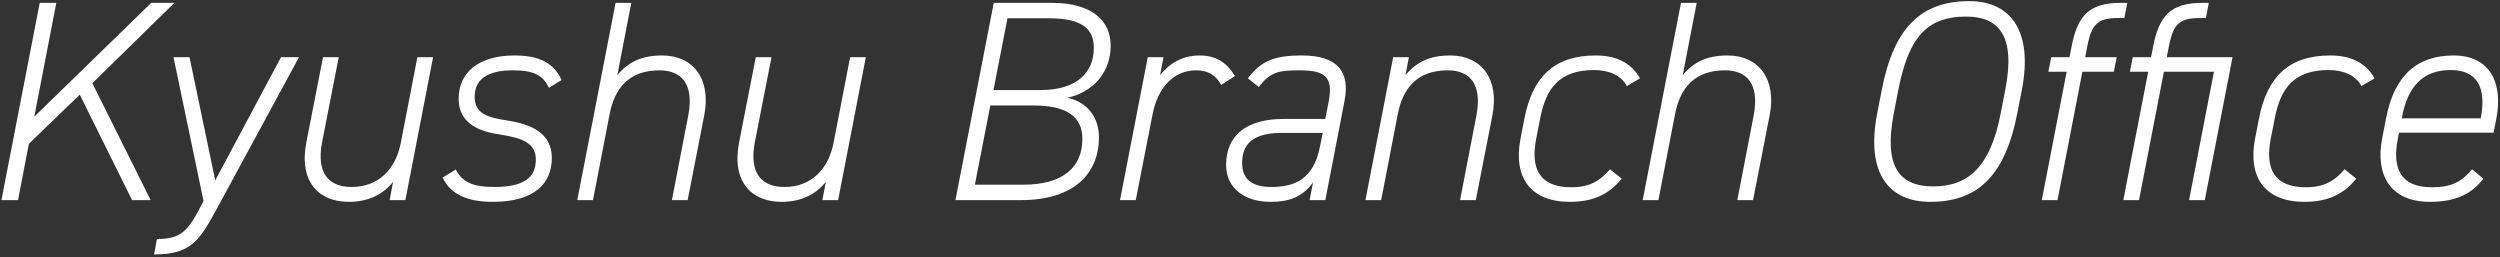 <svg viewBox="0 0 787 81" fill="none" xmlns="http://www.w3.org/2000/svg">
<rect x="0" y="0" width="787" height="81" fill="#333333" stroke="none"/>
<path d="M784.987 41.76H755.197L754.837 43.65C753.037 52.92 755.557 58.95 765.547 58.95C771.937 58.95 774.907 57.15 778.237 53.28L781.747 56.25C778.237 60.93 773.197 63.54 764.917 63.54C752.317 63.54 747.727 54.9 749.887 43.65L751.147 37.17C753.757 23.49 761.137 17.46 772.387 17.46C783.637 17.46 788.137 25.83 785.797 37.62L784.987 41.76ZM756.097 37.17V37.26H780.937C782.827 27.36 779.677 22.05 771.487 22.05C763.297 22.05 757.987 26.55 756.097 37.17Z" fill="white"/>
<path d="M738.064 53.28L741.754 56.25C737.884 61.02 732.934 63.54 725.464 63.54C713.044 63.54 707.554 55.89 709.894 43.65L711.154 37.17C713.674 24.39 720.334 17.46 733.564 17.46C740.494 17.46 744.904 20.07 747.514 24.66L743.375 27.09C741.575 23.67 737.615 22.05 733.115 22.05C722.405 22.05 717.994 27.45 716.104 37.17L714.844 43.65C712.954 53.28 716.014 58.95 725.914 58.95C731.404 58.95 734.914 57.06 738.064 53.28Z" fill="white"/>
<path d="M689.118 63L696.948 22.59H681.198L673.368 63H668.418L676.248 22.59H670.488L671.388 18H677.148L677.779 14.76C679.669 4.95 683.358 0.9 693.258 0.9H695.328L694.428 5.67H692.628C685.338 5.67 683.988 8.1 682.548 15.66L682.099 18H702.798L694.068 63H689.118Z" fill="white"/>
<path d="M645.724 18H651.484L652.114 14.76C654.004 4.86 657.694 0.9 667.594 0.9H669.664L668.764 5.67H666.784C659.584 5.67 658.234 8.19 656.794 16.02L656.434 18H666.334L665.434 22.59H655.534L647.704 63H642.754L650.584 22.59H644.824L645.724 18Z" fill="white"/>
<path d="M636.49 28.26L635.05 35.64C631.09 55.89 622.18 63.54 607.6 63.54C595.18 63.54 587.17 55.26 590.95 35.64L592.39 28.26C596.17 8.73 604.72 0.36 619.93 0.36C633.25 0.36 640 10.08 636.49 28.26ZM597.61 28.26L596.17 35.64C592.93 52.47 597.88 58.68 608.59 58.68C619.66 58.68 626.59 52.47 629.83 35.64L631.27 28.26C634.6 11.07 629.11 5.22 618.94 5.22C606.79 5.22 600.85 11.52 597.61 28.26Z" fill="white"/>
<path d="M517.117 63L529.177 0.9H534.127L529.717 23.67C533.227 19.44 537.457 17.46 543.847 17.46C553.747 17.46 559.327 25.02 557.077 36.36L551.857 63H546.907L552.037 36.45C554.017 26.19 549.697 22.14 543.037 22.14C533.587 22.14 528.907 27.54 527.287 36L522.067 63H517.117Z" fill="white"/>
<path d="M506.824 53.28L510.514 56.25C506.644 61.02 501.694 63.54 494.224 63.54C481.804 63.54 476.314 55.89 478.654 43.65L479.914 37.17C482.434 24.39 489.094 17.46 502.324 17.46C509.254 17.46 513.664 20.07 516.274 24.66L512.134 27.09C510.334 23.67 506.374 22.05 501.874 22.05C491.164 22.05 486.754 27.45 484.864 37.17L483.604 43.65C481.714 53.28 484.774 58.95 494.674 58.95C500.164 58.95 503.674 57.06 506.824 53.28Z" fill="white"/>
<path d="M429.841 63L438.571 18H443.521L442.441 23.67C445.951 19.44 450.181 17.46 456.571 17.46C466.471 17.46 472.051 25.02 469.801 36.36L464.581 63H459.631L464.761 36.45C466.741 26.19 462.421 22.14 455.761 22.14C446.311 22.14 441.631 27.54 440.011 36L434.791 63H429.841Z" fill="white"/>
<path d="M385.981 51.93C385.981 42.57 392.461 37.44 404.071 37.44H417.211L418.291 31.86C419.731 24.21 417.121 22.14 409.201 22.14C402.541 22.14 400.021 22.59 396.241 27.36L392.821 24.66C396.961 19.26 400.921 17.46 409.831 17.46C420.811 17.46 425.131 22.32 423.241 31.86L417.211 63H412.261L413.341 57.42C409.921 62.19 405.601 63.54 399.931 63.54C392.101 63.54 385.981 59.49 385.981 51.93ZM415.501 46.26L416.401 41.85H403.261C393.001 41.85 391.021 46.71 391.021 51.3C391.021 56.97 394.801 58.86 400.291 58.86C407.581 58.86 413.521 56.34 415.501 46.26Z" fill="white"/>
<path d="M376.525 22.14C369.325 22.14 364.465 27.72 362.845 35.91L357.535 63H352.585L361.315 18H366.265L365.185 23.67C368.065 20.07 372.025 17.46 377.695 17.46C383.545 17.46 386.605 20.43 388.765 23.94L384.445 26.73C382.735 23.67 380.305 22.14 376.525 22.14Z" fill="white"/>
<path d="M312.832 0.9H331.192C343.612 0.9 349.642 6.48 349.642 14.31C349.642 23.22 343.702 29.07 336.052 30.78C342.442 32.22 345.952 36.99 345.952 43.29C345.952 53.73 339.112 63 321.292 63H300.772L312.832 0.9ZM311.752 33.21L306.892 58.14H322.192C334.612 58.14 340.732 52.65 340.732 43.74C340.732 36.63 335.692 33.21 325.342 33.21H311.752ZM317.152 5.76L312.742 28.35H327.502C339.112 28.35 344.332 22.77 344.332 15.03C344.332 9.36 341.002 5.76 330.292 5.76H317.152Z" fill="white"/>
<path d="M272.569 18L263.839 63H258.889L259.969 57.24C256.819 61.2 252.229 63.54 246.019 63.54C236.749 63.54 230.179 57.42 232.699 44.64L237.919 18H242.869L237.649 44.64C235.669 54.81 239.989 58.86 246.919 58.86C255.469 58.86 260.779 53.19 262.399 45L267.619 18H272.569Z" fill="white"/>
<path d="M181.726 63L193.786 0.9H198.736L194.326 23.67C197.836 19.44 202.066 17.46 208.456 17.46C218.356 17.46 223.936 25.02 221.686 36.36L216.466 63H211.516L216.646 36.45C218.626 26.19 214.306 22.14 207.646 22.14C198.196 22.14 193.516 27.54 191.896 36L186.676 63H181.726Z" fill="white"/>
<path d="M176.782 25.2L172.822 27.63C170.842 23.67 168.232 22.14 161.302 22.14C154.912 22.14 149.422 24.12 149.422 30.42C149.422 36 153.742 36.99 159.952 37.98C167.512 39.15 173.722 42.12 173.722 49.68C173.722 57.51 168.592 63.54 155.092 63.54C146.542 63.54 141.682 60.84 139.342 55.89L143.482 53.37C145.462 57.15 148.522 58.86 155.542 58.86C164.542 58.86 168.682 56.16 168.682 50.22C168.682 45.09 164.542 43.47 157.612 42.39C151.312 41.49 144.382 39.15 144.382 31.14C144.382 22.5 151.042 17.46 161.932 17.46C169.762 17.46 174.352 19.8 176.782 25.2Z" fill="white"/>
<path d="M136.339 18L127.609 63H122.659L123.739 57.24C120.589 61.2 115.999 63.54 109.789 63.54C100.519 63.54 93.949 57.42 96.469 44.64L101.689 18H106.639L101.419 44.64C99.439 54.81 103.759 58.86 110.689 58.86C119.239 58.86 124.549 53.19 126.169 45L131.389 18H136.339Z" fill="white"/>
<path d="M48.5 80.1L49.4 75.24C57.32 75.24 59.3 72.54 63.8 63.81L64.07 63.27L54.62 18H59.66L67.76 56.79L88.46 18H94.13L68.75 64.8C62.9 75.6 60.38 80.1 48.5 80.1Z" fill="white"/>
<path d="M47.43 63H41.58L25.11 29.79L9.09 45.27L5.67 63H0.45L12.51 0.9H17.73L10.8 36.72L47.61 0.9H54.9L29.07 26.19L47.43 63Z" fill="white"/>
</svg>

